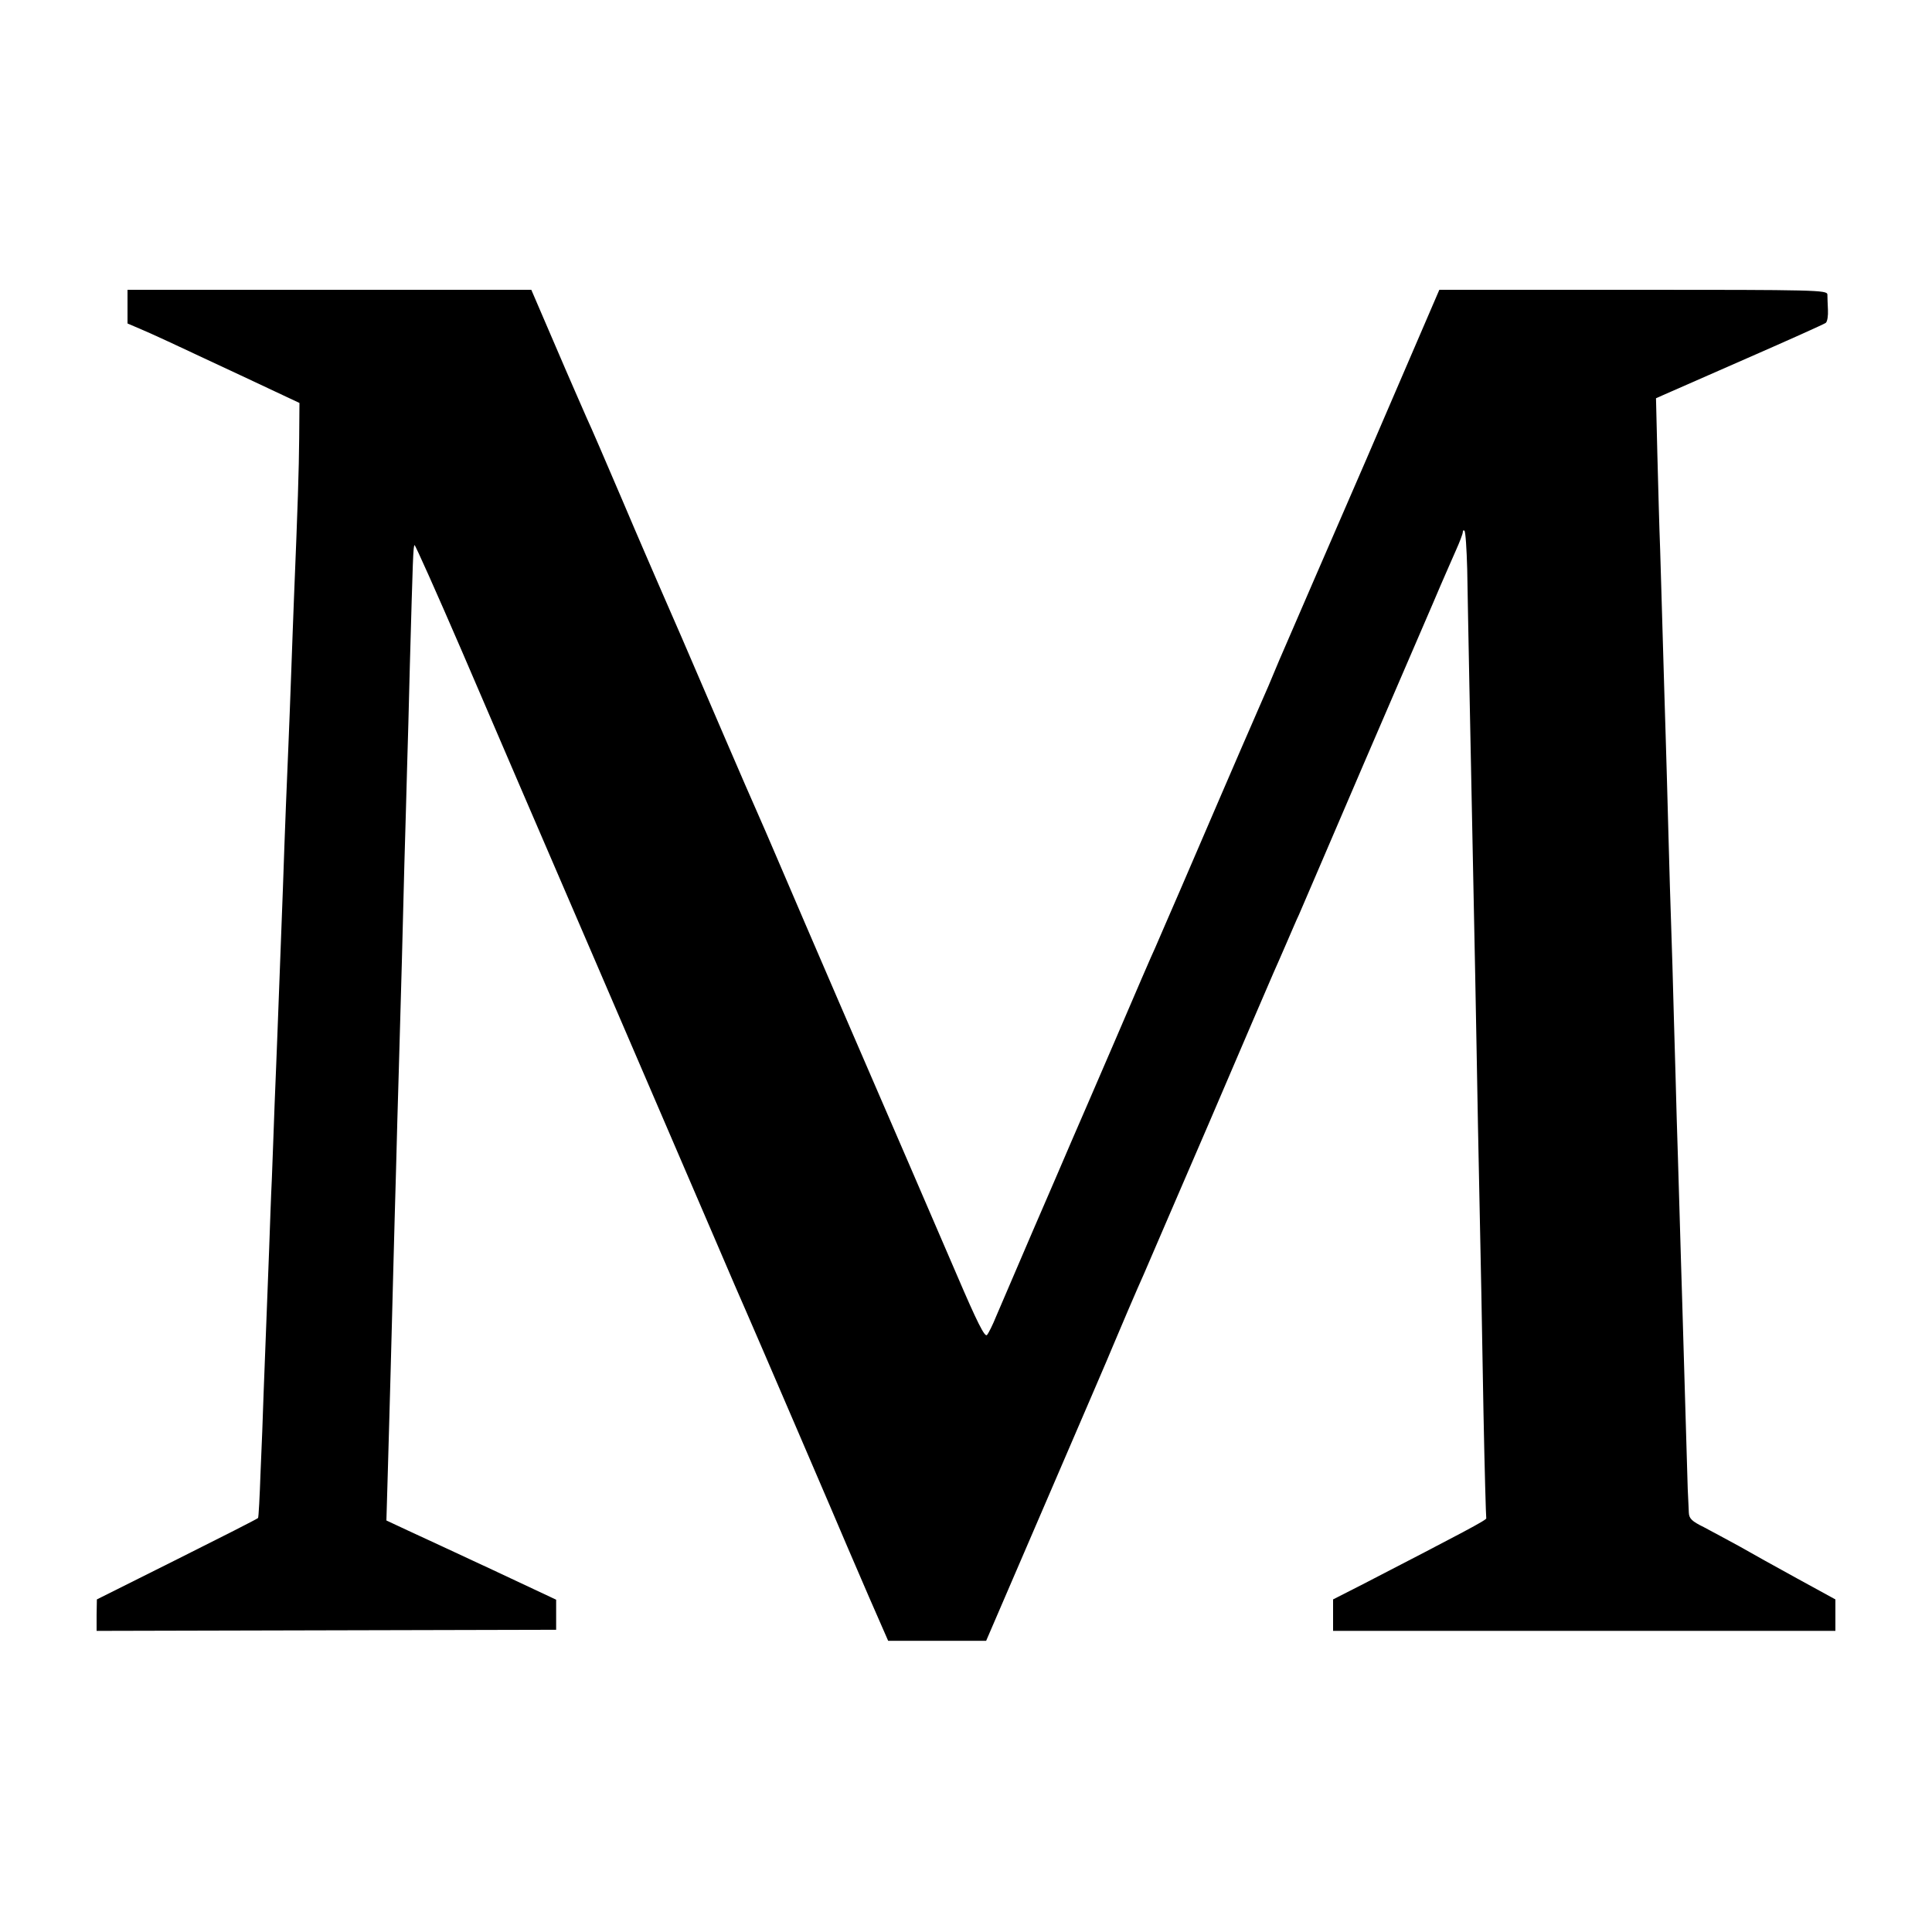 <?xml version="1.0" standalone="no"?>
<!DOCTYPE svg PUBLIC "-//W3C//DTD SVG 20010904//EN"
 "http://www.w3.org/TR/2001/REC-SVG-20010904/DTD/svg10.dtd">
<svg version="1.0" xmlns="http://www.w3.org/2000/svg"
 width="700pt" height="700pt" viewBox="0 0 700 700"
 preserveAspectRatio="xMidYMid meet">
<g transform="translate(0,700) scale(0.1,-0.1)"
fill="#000000" stroke="none">
<path d="M462 5889 l0 -61 42 -18 c52 -22 99 -44 366 -169 l215 -101 -1 -128
c-1 -114 -5 -243 -19 -582 -2 -58 -7 -179 -10 -270 -3 -91 -8 -208 -10 -260
-4 -90 -13 -310 -20 -520 -4 -105 -15 -398 -20 -530 -2 -47 -6 -159 -10 -250
-3 -91 -8 -212 -10 -270 -3 -58 -7 -175 -10 -260 -8 -210 -14 -371 -20 -520
-2 -69 -7 -197 -11 -285 -3 -88 -7 -162 -9 -165 -2 -3 -134 -70 -294 -150
l-290 -145 -1 -57 0 -57 832 2 833 2 0 55 0 54 -230 108 c-126 59 -265 123
-308 143 l-77 36 5 172 c3 95 7 255 10 357 3 102 7 273 10 380 3 107 7 271 10
364 2 93 7 255 10 360 9 309 14 497 20 741 4 127 8 286 10 355 2 69 7 235 10
370 11 393 12 430 17 435 2 2 79 -170 171 -383 91 -213 309 -718 483 -1122
174 -404 366 -850 426 -990 60 -140 115 -268 123 -285 14 -31 350 -812 365
-849 5 -12 40 -93 78 -181 l70 -160 177 0 178 0 224 520 c123 286 229 531 234
545 13 32 96 226 114 265 7 17 113 262 235 545 121 283 227 529 234 545 8 17
28 64 46 105 18 41 38 89 46 105 7 17 113 262 234 545 122 283 228 529 235
545 7 17 28 64 45 105 18 41 43 99 56 128 13 29 24 58 24 64 0 6 3 8 6 5 4 -4
8 -66 10 -139 1 -73 5 -266 8 -428 7 -350 14 -689 21 -1045 3 -143 7 -388 10
-545 12 -592 14 -674 20 -1040 4 -206 9 -378 10 -381 4 -5 -85 -52 -447 -239
l-108 -55 0 -57 0 -57 910 0 910 0 0 57 0 57 -137 75 c-75 41 -170 94 -212
118 -42 23 -100 54 -128 69 -43 21 -53 31 -54 52 -1 14 -2 53 -4 86 -1 33 -5
170 -9 305 -4 135 -9 304 -11 375 -2 72 -7 222 -10 335 -3 113 -8 261 -10 330
-2 69 -6 229 -10 355 -3 127 -8 280 -10 340 -2 61 -7 211 -10 335 -3 124 -8
284 -10 355 -2 72 -7 222 -10 335 -3 113 -8 266 -10 340 -3 74 -7 228 -10 341
l-5 206 27 12 c16 7 152 67 303 133 151 66 280 124 285 128 6 5 9 26 8 47 -1
21 -2 46 -2 56 -1 16 -41 17 -703 17 l-703 0 -264 -613 c-146 -336 -275 -634
-287 -662 -12 -27 -43 -99 -68 -160 -26 -60 -54 -123 -61 -140 -11 -24 -201
-465 -259 -600 -33 -75 -79 -183 -91 -210 -8 -16 -73 -167 -145 -335 -72 -168
-139 -321 -147 -340 -8 -19 -21 -48 -28 -65 -7 -16 -62 -145 -123 -285 -60
-140 -120 -280 -133 -310 -12 -30 -27 -60 -33 -67 -8 -9 -36 47 -108 215 -54
125 -130 301 -169 392 -147 339 -394 911 -466 1080 -41 96 -83 193 -93 215
-22 48 -184 425 -270 625 -35 80 -73 168 -85 195 -12 28 -71 163 -129 300 -59
138 -117 273 -130 300 -12 28 -63 143 -112 258 l-89 207 -731 0 -732 0 0 -61z"/>
</g>
</svg>
